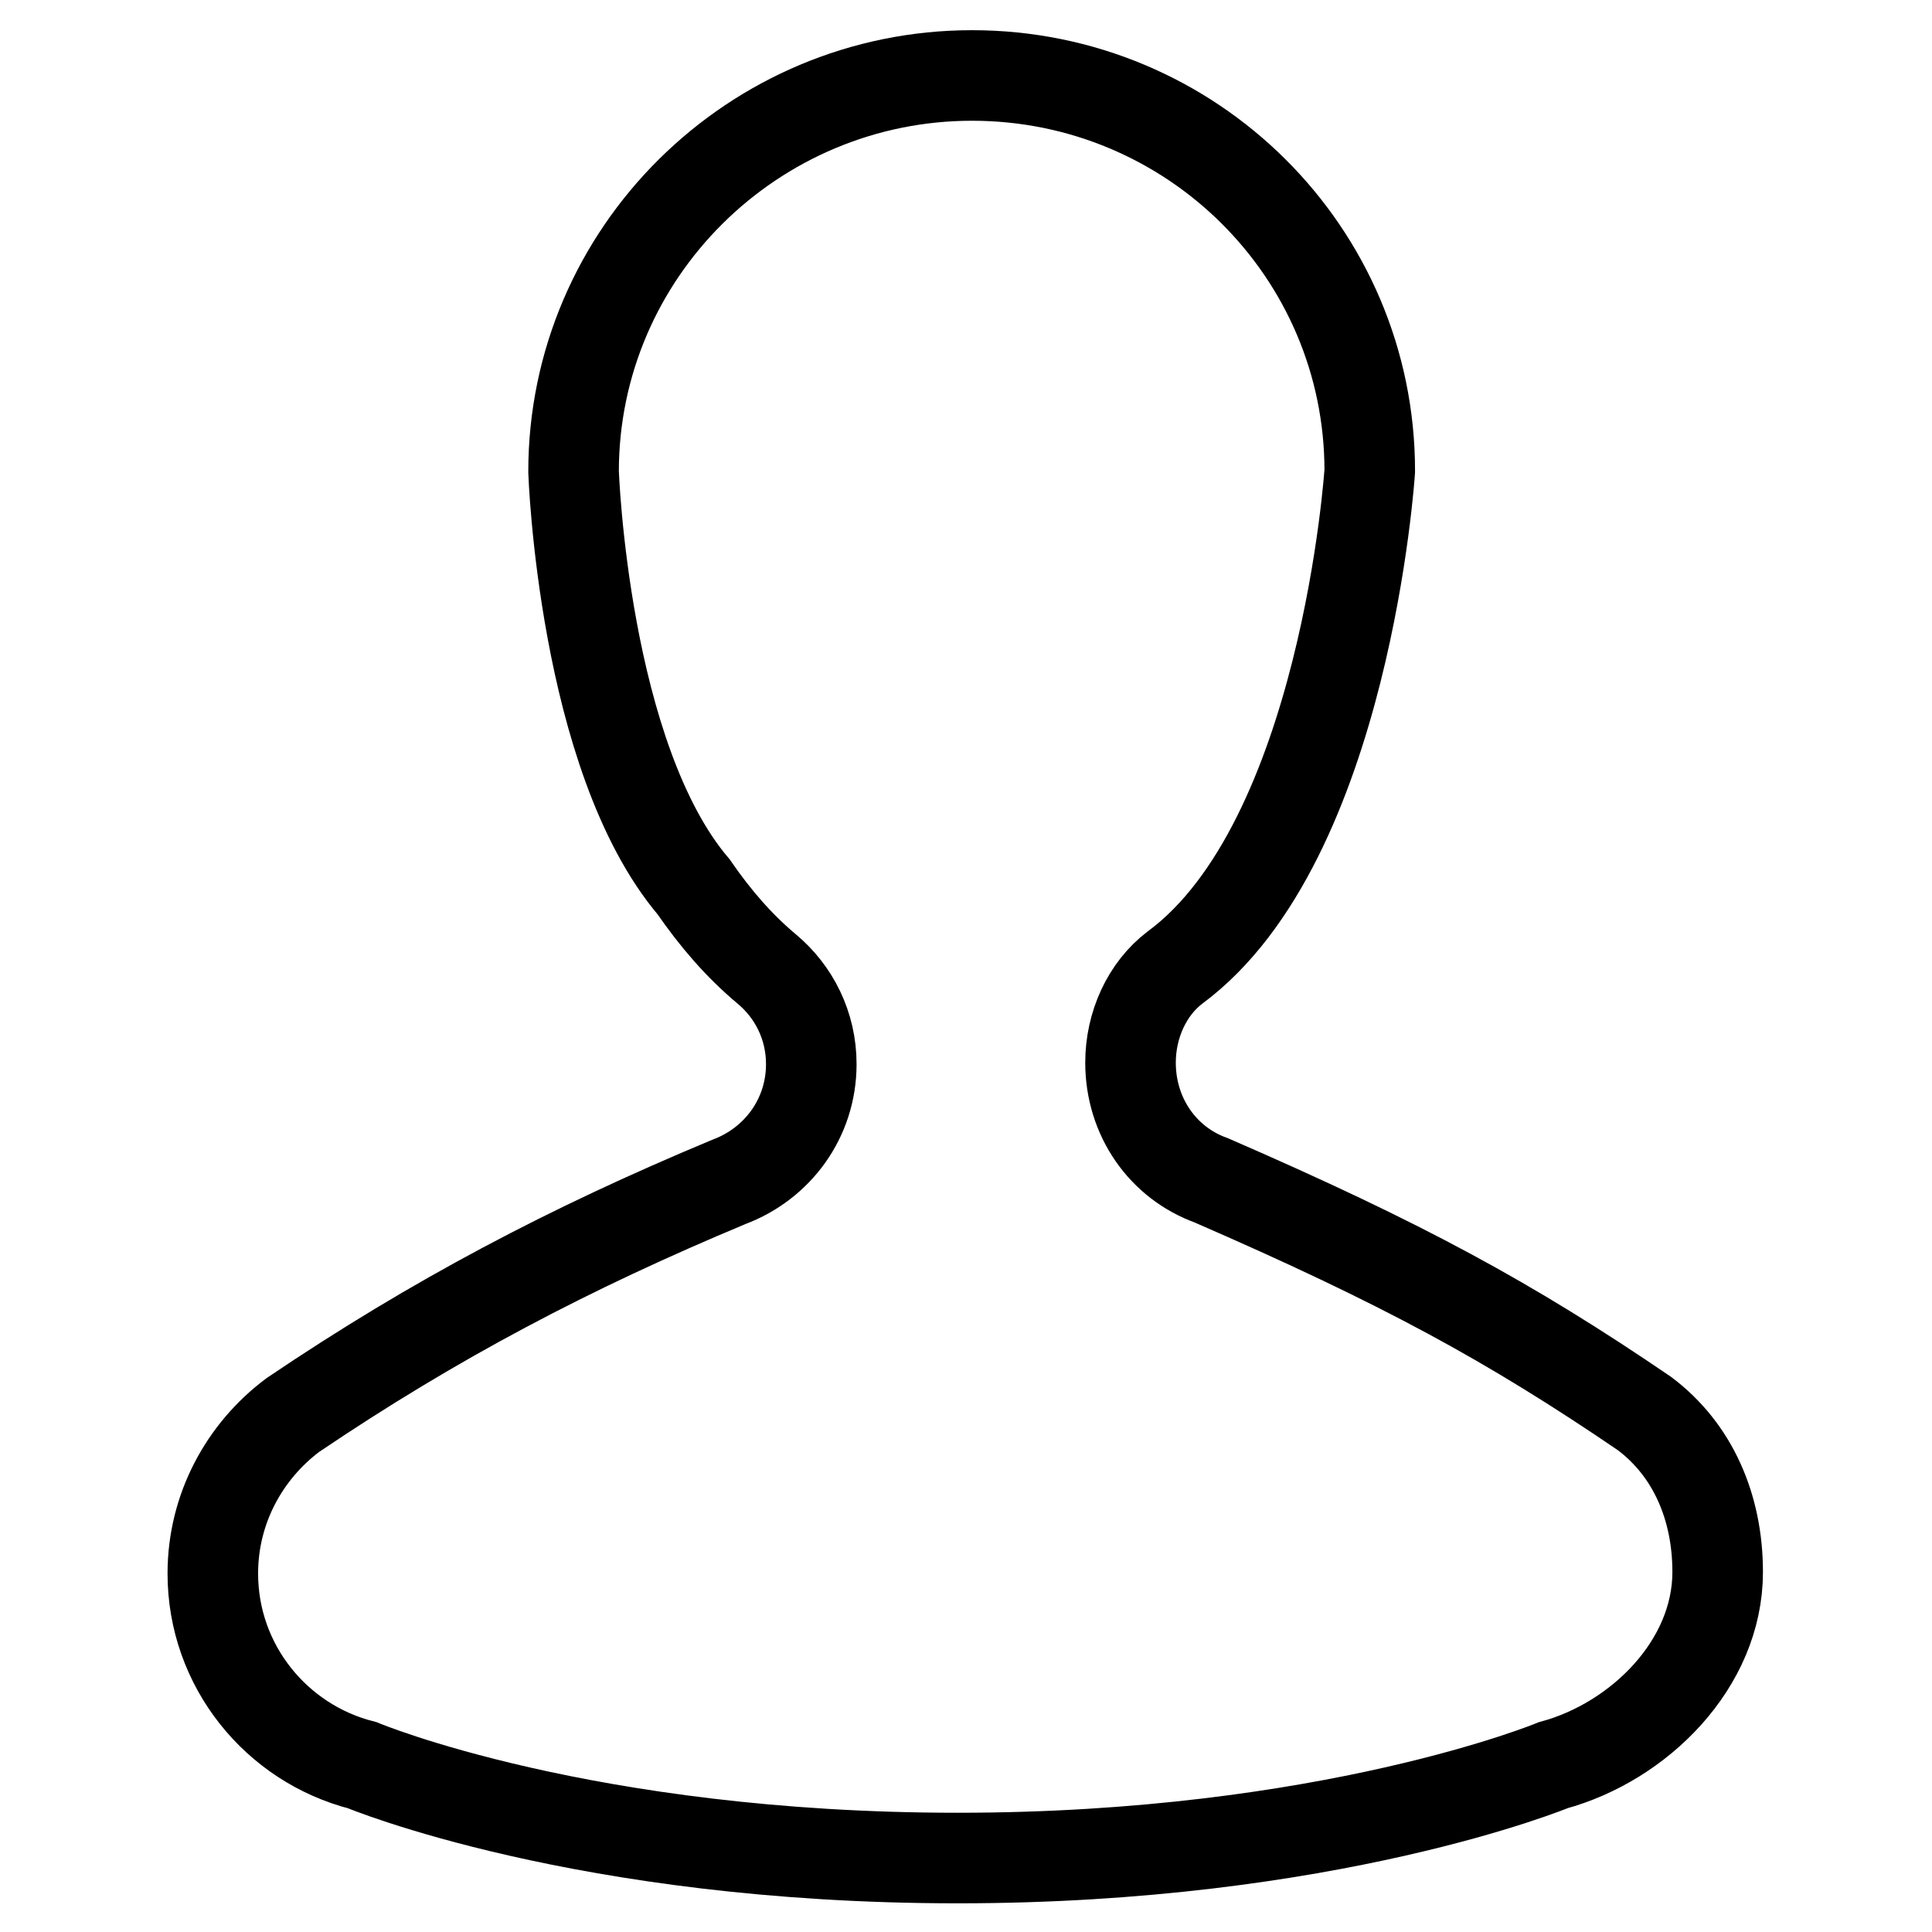 <?xml version="1.0" encoding="utf-8"?>
<!-- Svg Vector Icons : http://www.onlinewebfonts.com/icon -->
<!DOCTYPE svg PUBLIC "-//W3C//DTD SVG 1.1//EN" "http://www.w3.org/Graphics/SVG/1.1/DTD/svg11.dtd">
<svg version="1.1" xmlns="http://www.w3.org/2000/svg" xmlns:xlink="http://www.w3.org/1999/xlink" x="0px" y="0px" viewBox="0 0 256 256" enable-background="new 0 0 256 256" xml:space="preserve">
<g> <path stroke-width="12" fill-opacity="0" stroke="#000000"  d="M227.6,208.3c0-8.6-3.3-16.2-9.7-21c-17.9-12.2-32.1-19.9-57.4-30.9c-6.4-2.3-10.7-8.4-10.7-15.6 c0-5,2.2-9.8,5.9-12.6c22.6-16.7,25.8-65.8,25.8-65.8c0-29-23.6-52.4-52.7-52.4C99.8,10,76,33.5,76,62.5c0,0,1.3,37.8,15.9,55h0 c2.9,4.2,6,7.8,9.7,10.9c3.6,3,5.9,7.5,5.9,12.6c0,7.2-4.5,13.2-10.9,15.6c-21.1,8.8-39,18.2-57.8,30.9c-6.4,4.8-10.6,12.4-10.6,21 c0,12.2,8.4,22.5,19.8,25.4c0,0,29.4,12.3,78.9,12.3c49.2,0,78.9-12.3,78.9-12.3v0C217.2,230.8,227.6,220.5,227.6,208.3 L227.6,208.3z"/></g>
</svg>